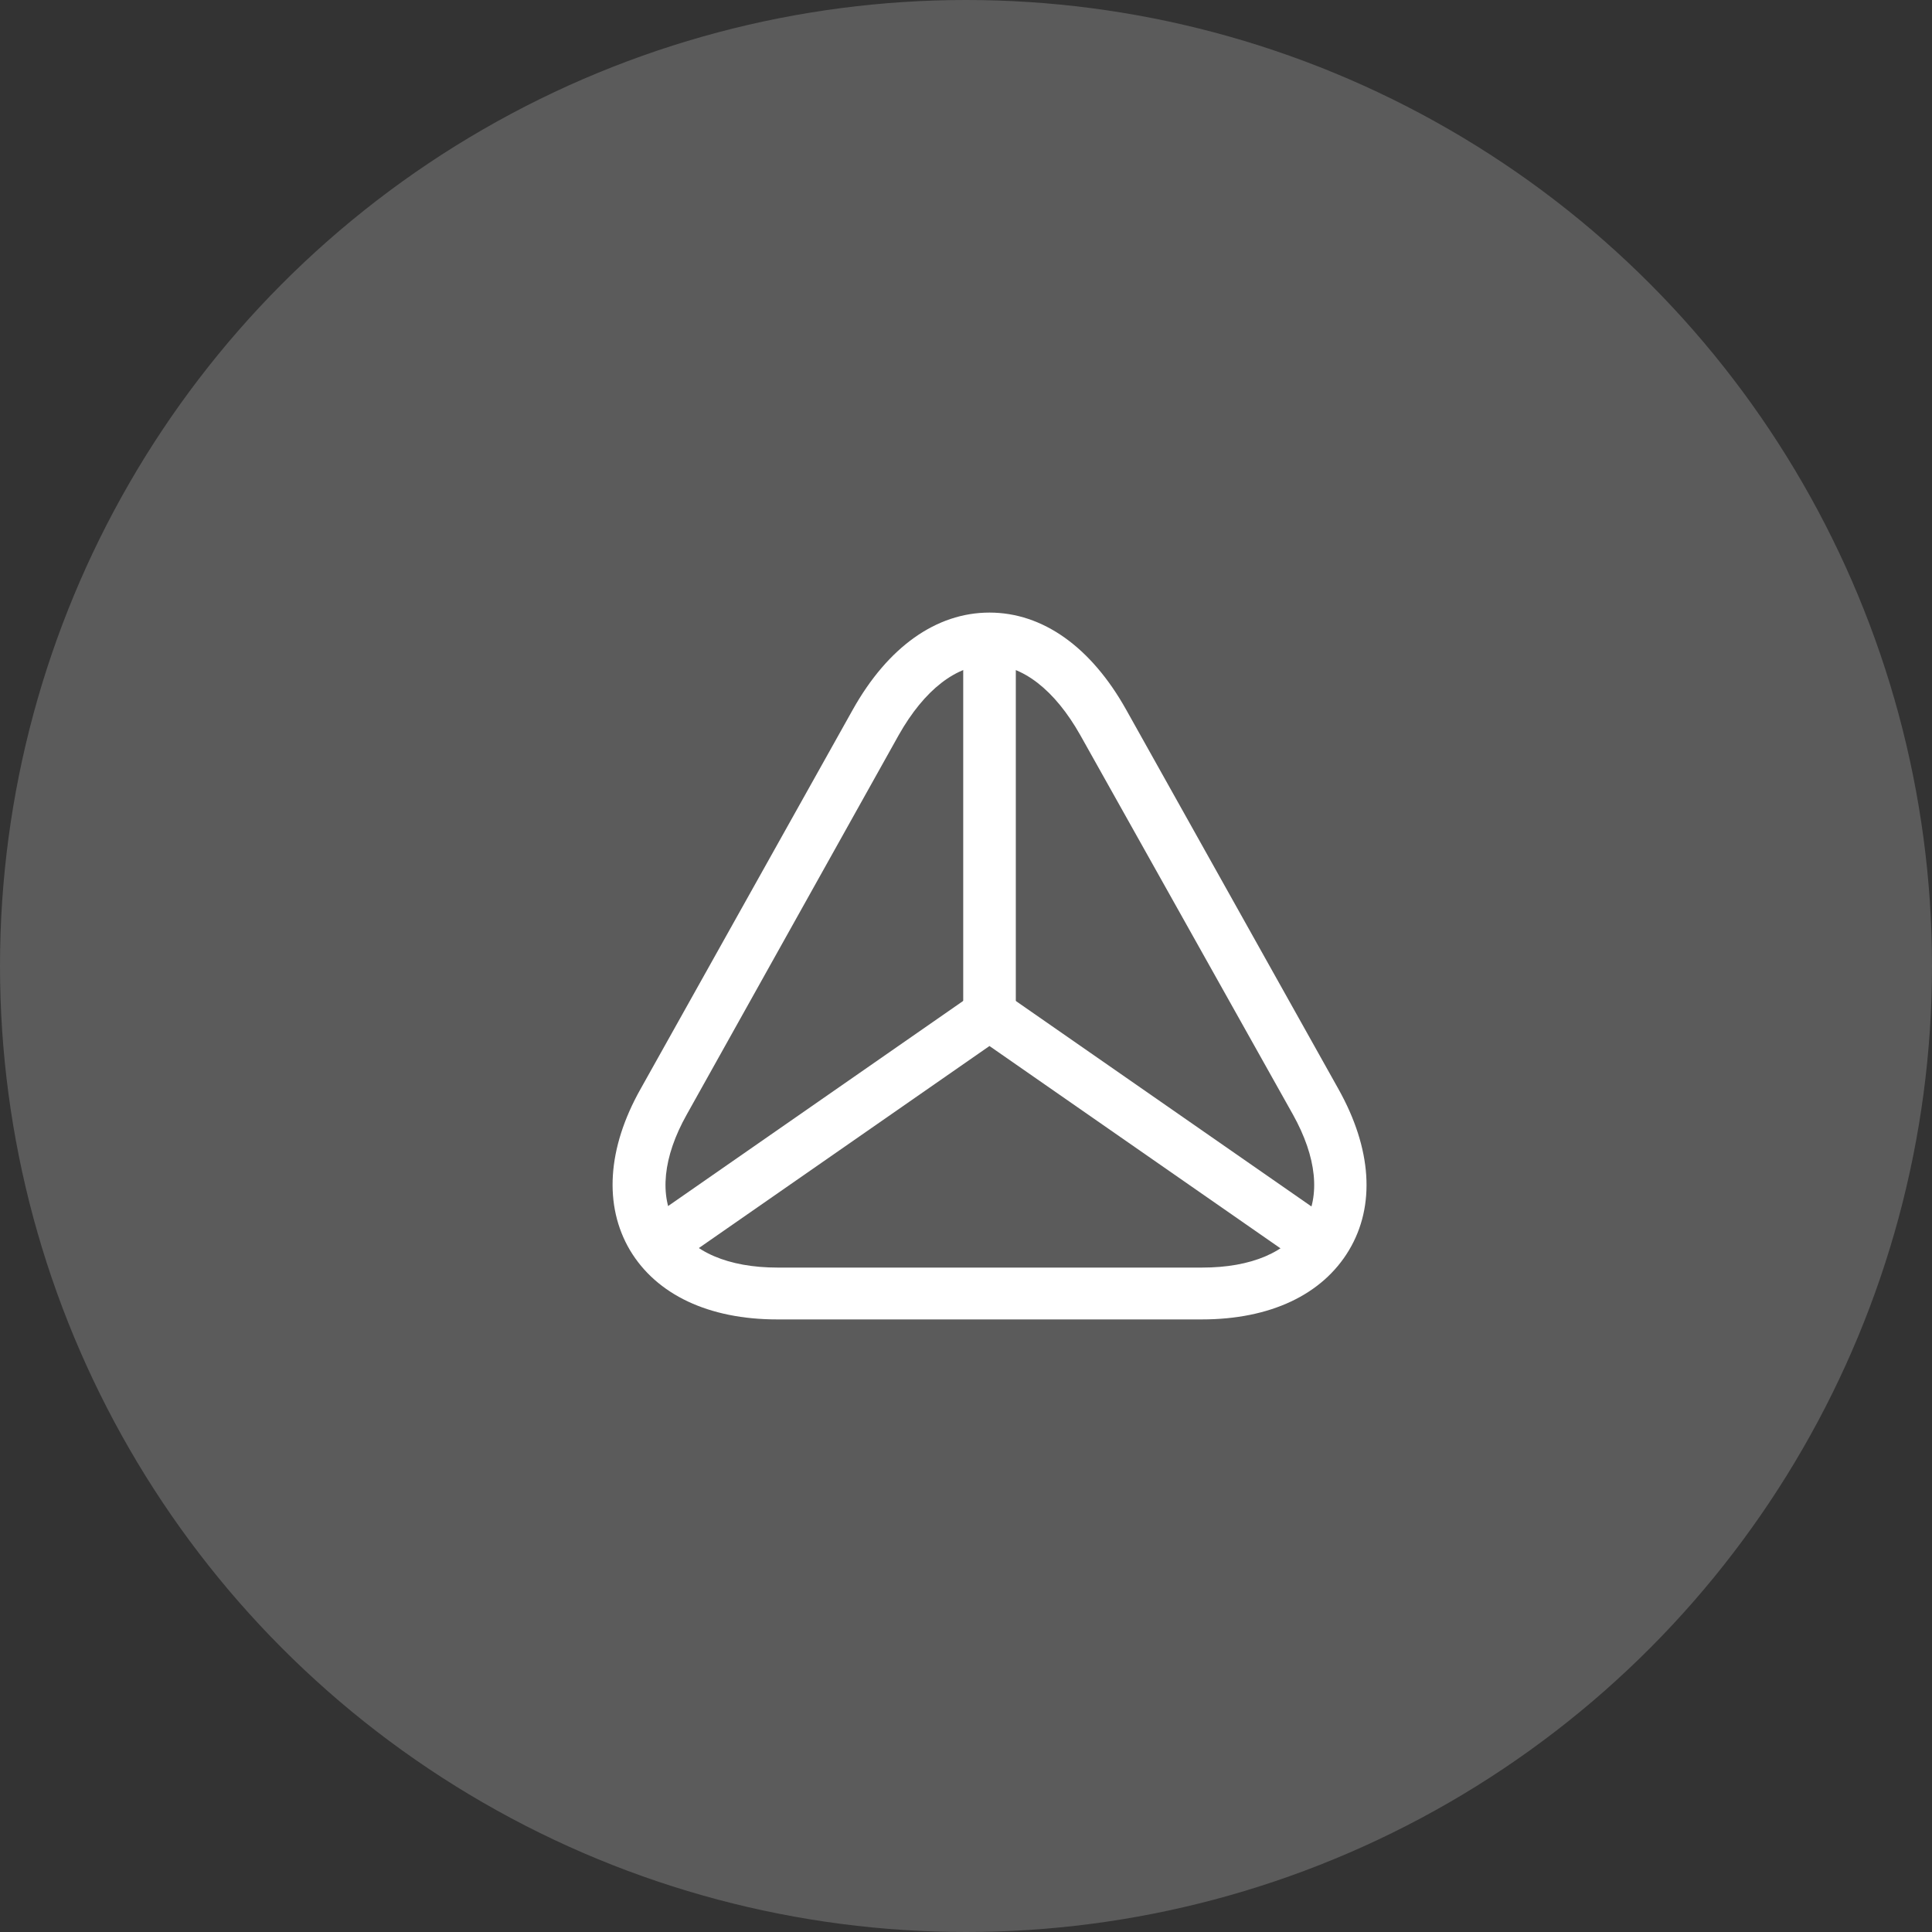 <svg width="41" height="41" viewBox="0 0 41 41" fill="none" xmlns="http://www.w3.org/2000/svg">
<rect x="0" y="0" width="41" height="41" fill="#333333" stroke="none"/>
<circle cx="20.5" cy="20.5" r="20.5" fill="#FBFBFB" fill-opacity="0.2"/>
<path d="M25.505 28H16.492C15.042 28 13.934 27.476 13.369 26.531C12.811 25.586 12.886 24.368 13.592 23.113L18.098 15.059C18.842 13.731 19.868 13 20.998 13C22.129 13 23.155 13.731 23.898 15.059L28.405 23.113C29.111 24.375 29.193 25.586 28.628 26.531C28.063 27.476 26.955 28 25.505 28ZM20.998 14.107C20.299 14.107 19.615 14.639 19.073 15.598L14.574 23.652C14.068 24.553 13.986 25.379 14.336 25.977C14.685 26.568 15.459 26.9 16.5 26.9H25.512C26.553 26.9 27.319 26.575 27.676 25.977C28.026 25.379 27.944 24.56 27.438 23.652L22.924 15.598C22.382 14.639 21.698 14.107 20.998 14.107Z" fill="white"/>
<path d="M28.018 26.959C27.906 26.959 27.794 26.93 27.698 26.856L20.998 22.198L14.298 26.856C14.045 27.033 13.696 26.974 13.525 26.723C13.346 26.472 13.406 26.125 13.659 25.955L20.678 21.076C20.872 20.943 21.124 20.943 21.318 21.076L28.337 25.955C28.59 26.132 28.65 26.479 28.471 26.723C28.367 26.878 28.196 26.959 28.018 26.959Z" fill="white"/>
<path d="M20.999 22.08C20.694 22.08 20.441 21.829 20.441 21.526V13.856C20.441 13.554 20.694 13.303 20.999 13.303C21.304 13.303 21.557 13.554 21.557 13.856V21.526C21.557 21.829 21.304 22.08 20.999 22.08Z" fill="white"/>
</svg>
